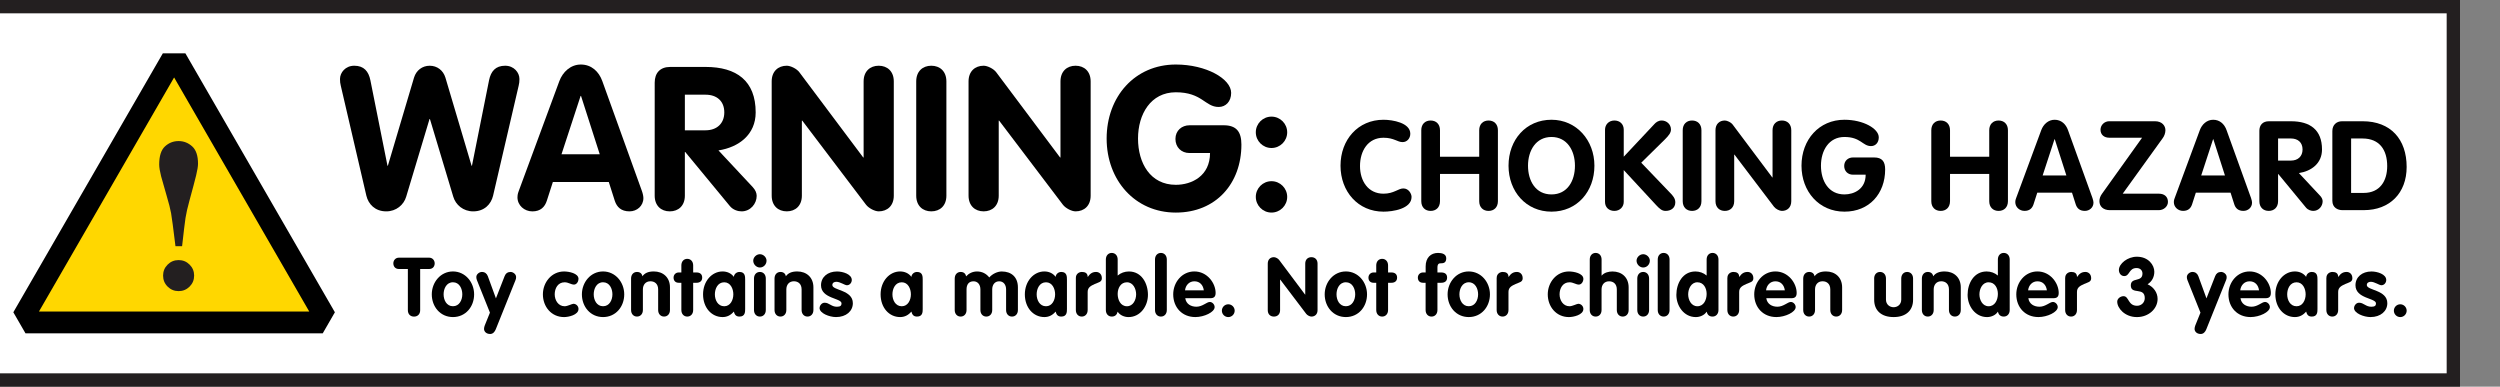 <?xml version="1.0" encoding="utf-8"?>
<!-- Generator: Adobe Illustrator 16.0.0, SVG Export Plug-In . SVG Version: 6.00 Build 0)  -->
<!DOCTYPE svg PUBLIC "-//W3C//DTD SVG 1.0//EN" "http://www.w3.org/TR/2001/REC-SVG-20010904/DTD/svg10.dtd">
<svg version="1.0" id="Layer_1" xmlns="http://www.w3.org/2000/svg" xmlns:xlink="http://www.w3.org/1999/xlink" x="0px" y="0px"
	 width="375px" height="58px" viewBox="0 0 375 58" enable-background="new 0 0 375 58" xml:space="preserve">
<rect x="0" y="0" width="375" height="58" fill="#808080" stroke="none"/>
<rect x="-6" fill="#231F20" width="375" height="58"/>
<polygon fill="#FFFFFF" points="367,55.999 367,1.999 -4,1.999 -4,55.999 "/>
<g>
	<g>
		<path d="M48.41,50h-0.298h-1.725H26.116H5.845H4.122H3.824l-0.149-0.258L2.149,47.1L2,46.84l0.149-0.259l0.862-1.492
			l10.135-17.553L23.281,9.981l0.995-1.724L24.425,8h0.298h2.786h0.298l0.149,0.257l0.995,1.724l10.136,17.555l10.135,17.553
			l0.861,1.492l0.15,0.259l-0.15,0.26l-1.525,2.645L48.41,50L48.41,50z"/>
	</g>
	<polygon fill="#FFD700" points="15.982,29.172 26.116,11.618 36.251,29.172 46.387,46.727 26.116,46.727 5.845,46.727 	"/>
	<g>
		<path fill="#231F20" d="M24.747,21.96c0.579-0.533,1.26-0.8,2.045-0.8c0.763,0,1.438,0.264,2.028,0.791
			c0.588,0.527,0.883,1.397,0.883,2.609c0,0.38-0.093,0.956-0.277,1.725c-0.187,0.768-0.52,2.029-1.001,3.779
			c-0.293,1.053-0.491,1.932-0.599,2.631c-0.105,0.701-0.277,2.113-0.512,4.234H26.32c-0.325-2.673-0.545-4.32-0.656-4.947
			c-0.112-0.629-0.336-1.51-0.674-2.645c-0.426-1.447-0.7-2.411-0.823-2.894c-0.192-0.752-0.287-1.341-0.287-1.768
			C23.88,23.399,24.169,22.492,24.747,21.96z M25.142,39.693c0.453-0.453,1.004-0.68,1.65-0.68s1.195,0.227,1.648,0.68
			c0.454,0.453,0.68,1.002,0.68,1.647s-0.227,1.195-0.68,1.649c-0.454,0.451-1.002,0.679-1.648,0.679s-1.197-0.228-1.65-0.679
			c-0.454-0.454-0.679-1.004-0.679-1.649S24.688,40.146,25.142,39.693z"/>
	</g>
</g>
<g>
	<path d="M61.179,40.35h-1.342c-0.59,0-0.836-0.432-0.836-0.849c0-0.431,0.308-0.851,0.836-0.851h4.53
		c0.529,0,0.836,0.42,0.836,0.851c0,0.417-0.246,0.849-0.836,0.849h-1.342v6.178c0,0.615-0.394,0.962-0.923,0.962
		s-0.923-0.347-0.923-0.962V40.35z"/>
	<path d="M71.118,44.152c0,1.846-1.267,3.408-3.175,3.408c-1.908,0-3.175-1.562-3.175-3.408c0-1.797,1.305-3.435,3.175-3.435
		C69.813,40.721,71.118,42.355,71.118,44.152z M66.54,44.152c0,0.85,0.443,1.783,1.403,1.783s1.403-0.936,1.403-1.783
		c0-0.853-0.43-1.812-1.403-1.812C66.97,42.343,66.54,43.302,66.54,44.152z"/>
	<path d="M71.534,42.012c-0.049-0.136-0.086-0.271-0.086-0.455c0-0.442,0.467-0.765,0.836-0.765c0.431,0,0.739,0.233,0.887,0.629
		l1.218,3.335l1.304-3.335c0.148-0.396,0.456-0.629,0.886-0.629c0.369,0,0.837,0.319,0.837,0.765c0,0.186-0.025,0.319-0.086,0.455
		l-2.966,7.385c-0.148,0.367-0.418,0.701-0.837,0.701c-0.603,0-0.922-0.383-0.922-0.765c0-0.173,0.049-0.356,0.11-0.517l0.775-1.92
		L71.534,42.012z"/>
	<path d="M86.098,42.688c-0.443,0-0.837-0.345-1.403-0.345c-1.009,0-1.489,0.898-1.489,1.81c0,0.875,0.529,1.785,1.489,1.785
		c0.443,0,1.108-0.369,1.317-0.369c0.418,0,0.763,0.355,0.763,0.774c0,0.911-1.525,1.22-2.166,1.22c-1.908,0-3.175-1.562-3.175-3.41
		c0-1.797,1.305-3.432,3.175-3.432c0.702,0,2.166,0.258,2.166,1.117C86.774,42.208,86.516,42.688,86.098,42.688z"/>
	<path d="M93.635,44.152c0,1.846-1.267,3.408-3.175,3.408s-3.175-1.562-3.175-3.408c0-1.797,1.304-3.435,3.175-3.435
		C92.331,40.721,93.635,42.355,93.635,44.152z M89.057,44.152c0,0.85,0.444,1.783,1.403,1.783c0.96,0,1.403-0.936,1.403-1.783
		c0-0.853-0.431-1.812-1.403-1.812S89.057,43.302,89.057,44.152z"/>
	<path d="M94.662,41.777c0-0.592,0.369-0.985,0.886-0.985c0.455,0,0.75,0.247,0.812,0.653c0.344-0.48,0.874-0.728,1.71-0.728
		c1.391,0,2.425,0.888,2.425,2.388v3.396c0,0.591-0.37,0.983-0.886,0.983s-0.886-0.395-0.886-0.983v-3.089
		c0-0.824-0.517-1.221-1.157-1.221c-0.726,0-1.132,0.529-1.132,1.221v3.089c0,0.591-0.369,0.983-0.886,0.983
		c-0.517,0-0.886-0.395-0.886-0.983V41.777z"/>
	<path d="M102.204,42.416h-0.394c-0.48,0-0.775-0.294-0.775-0.775c0-0.44,0.333-0.772,0.775-0.772h0.394v-1.06
		c0-0.591,0.369-0.983,0.886-0.983c0.517,0,0.886,0.396,0.886,0.983v1.06h0.504c0.456,0,0.849,0.21,0.849,0.772
		c0,0.555-0.394,0.775-0.849,0.775h-0.504v4.087c0,0.591-0.369,0.983-0.886,0.983c-0.517,0-0.886-0.395-0.886-0.983V42.416z"/>
	<path d="M111.773,46.331c0,0.455,0,1.155-0.85,1.155c-0.517,0-0.726-0.281-0.849-0.75c-0.455,0.541-1.009,0.824-1.686,0.824
		c-1.662,0-2.929-1.414-2.929-3.408c0-1.944,1.305-3.435,2.929-3.435c0.652,0,1.292,0.261,1.686,0.812
		c0.049-0.43,0.418-0.737,0.849-0.737c0.85,0,0.85,0.702,0.85,1.157V46.331z M108.634,45.938c0.923,0,1.366-0.936,1.366-1.785
		c0-0.851-0.431-1.81-1.366-1.81c-0.972,0-1.403,0.959-1.403,1.81C107.231,45.002,107.675,45.938,108.634,45.938z"/>
	<path d="M114.98,39.105c0,0.556-0.443,1.021-0.997,1.021c-0.529,0-0.997-0.479-0.997-1.021c0-0.504,0.468-0.974,0.997-0.974
		C114.513,38.134,114.98,38.59,114.98,39.105z M113.098,41.777c0-0.592,0.369-0.985,0.886-0.985s0.886,0.396,0.886,0.985v4.726
		c0,0.591-0.369,0.983-0.886,0.983s-0.886-0.395-0.886-0.983V41.777z"/>
	<path d="M116.179,41.777c0-0.592,0.369-0.985,0.886-0.985c0.455,0,0.75,0.247,0.812,0.653c0.344-0.48,0.874-0.728,1.71-0.728
		c1.391,0,2.425,0.888,2.425,2.388v3.396c0,0.591-0.369,0.983-0.886,0.983s-0.886-0.395-0.886-0.983v-3.089
		c0-0.824-0.517-1.221-1.157-1.221c-0.726,0-1.132,0.529-1.132,1.221v3.089c0,0.591-0.369,0.983-0.886,0.983
		s-0.886-0.395-0.886-0.983V41.777L116.179,41.777z"/>
	<path d="M127.041,42.787c-0.333,0-1.009-0.518-1.587-0.518c-0.32,0-0.604,0.146-0.604,0.49c0,0.824,3.077,0.701,3.077,2.721
		c0,1.183-0.998,2.08-2.522,2.08c-0.998,0-2.474-0.565-2.474-1.367c0-0.271,0.271-0.786,0.763-0.786
		c0.689,0,0.997,0.604,1.833,0.604c0.542,0,0.702-0.173,0.702-0.505c0-0.812-3.076-0.688-3.076-2.719
		c0-1.23,0.997-2.066,2.399-2.066c0.874,0,2.216,0.404,2.216,1.278C127.768,42.404,127.46,42.787,127.041,42.787z"/>
	<path d="M138.405,46.331c0,0.455,0,1.155-0.85,1.155c-0.517,0-0.726-0.281-0.849-0.75c-0.456,0.541-1.009,0.824-1.686,0.824
		c-1.661,0-2.929-1.414-2.929-3.408c0-1.944,1.305-3.435,2.929-3.435c0.652,0,1.292,0.261,1.686,0.812
		c0.049-0.43,0.418-0.737,0.849-0.737c0.85,0,0.85,0.702,0.85,1.157V46.331z M135.267,45.938c0.924,0,1.367-0.936,1.367-1.785
		c0-0.851-0.431-1.81-1.367-1.81c-0.972,0-1.403,0.959-1.403,1.81C133.864,45.002,134.307,45.938,135.267,45.938z"/>
	<path d="M143.21,41.777c0-0.592,0.37-0.985,0.887-0.985c0.455,0,0.75,0.247,0.812,0.665c0.431-0.467,0.997-0.736,1.649-0.736
		c0.738,0,1.366,0.307,1.833,0.896c0.492-0.566,1.268-0.896,1.871-0.896c1.439,0,2.424,0.836,2.424,2.387v3.396
		c0,0.592-0.369,0.982-0.886,0.982c-0.517,0-0.886-0.394-0.886-0.982v-3.089c0-0.714-0.395-1.22-1.034-1.22
		c-0.652,0-1.047,0.506-1.047,1.22v3.089c0,0.592-0.369,0.982-0.886,0.982c-0.517,0-0.886-0.394-0.886-0.982v-3.089
		c0-0.714-0.394-1.22-1.034-1.22c-0.726,0-1.046,0.506-1.046,1.22v3.089c0,0.592-0.369,0.982-0.886,0.982
		c-0.517,0-0.887-0.394-0.887-0.982v-4.727H143.21L143.21,41.777z"/>
	<path d="M160.041,46.331c0,0.455,0,1.155-0.849,1.155c-0.517,0-0.726-0.281-0.85-0.75c-0.455,0.541-1.009,0.824-1.686,0.824
		c-1.662,0-2.929-1.414-2.929-3.408c0-1.944,1.305-3.435,2.929-3.435c0.652,0,1.292,0.261,1.686,0.812
		c0.049-0.43,0.418-0.737,0.85-0.737c0.849,0,0.849,0.702,0.849,1.157V46.331z M156.902,45.938c0.923,0,1.366-0.936,1.366-1.785
		c0-0.851-0.43-1.81-1.366-1.81c-0.972,0-1.403,0.959-1.403,1.81C155.5,45.002,155.943,45.938,156.902,45.938z"/>
	<path d="M161.379,41.68c0-0.592,0.467-0.888,0.911-0.888c0.467,0,0.861,0.173,0.861,0.737h0.024
		c0.332-0.49,0.689-0.737,1.243-0.737c0.431,0,0.861,0.308,0.861,0.948c0,0.578-0.53,0.615-1.059,0.861
		c-0.529,0.246-1.07,0.479-1.07,1.183v2.719c0,0.591-0.369,0.983-0.886,0.983c-0.517,0-0.886-0.395-0.886-0.983L161.379,41.68
		L161.379,41.68z"/>
	<path d="M165.879,38.922c0-0.59,0.369-0.984,0.886-0.984s0.886,0.396,0.886,0.984v2.413c0.467-0.407,1.071-0.614,1.686-0.614
		c1.908,0,2.856,1.782,2.856,3.506c0,1.674-1.132,3.336-2.918,3.336c-0.603,0-1.292-0.271-1.624-0.812
		c-0.111,0.467-0.394,0.735-0.886,0.735c-0.517,0-0.886-0.394-0.886-0.982V38.922L165.879,38.922z M169.042,45.938
		c0.923,0,1.378-0.959,1.378-1.785c0-0.836-0.456-1.81-1.378-1.81c-0.948,0-1.391,0.888-1.391,1.748
		C167.651,44.952,168.07,45.938,169.042,45.938z"/>
	<path d="M173.25,38.922c0-0.59,0.369-0.984,0.886-0.984c0.517,0,0.886,0.396,0.886,0.984v7.581c0,0.591-0.369,0.983-0.886,0.983
		c-0.517,0-0.886-0.395-0.886-0.983V38.922z"/>
	<path d="M177.79,44.73c0.124,0.873,0.849,1.278,1.675,1.278c0.91,0,1.537-0.714,2.005-0.714c0.382,0,0.725,0.381,0.725,0.766
		c0,0.762-1.573,1.5-2.89,1.5c-1.994,0-3.323-1.453-3.323-3.408c0-1.797,1.304-3.435,3.174-3.435c1.92,0,3.187,1.747,3.187,3.226
		c0,0.529-0.231,0.787-0.774,0.787H177.79L177.79,44.73z M180.571,43.549c-0.098-0.775-0.59-1.354-1.415-1.354
		c-0.788,0-1.317,0.604-1.403,1.354H180.571z"/>
	<path d="M184.241,45.643c0.53,0,0.96,0.432,0.96,0.959c0,0.528-0.43,0.961-0.96,0.961c-0.529,0-0.96-0.433-0.96-0.961
		C183.281,46.072,183.712,45.643,184.241,45.643z"/>
	<path d="M190.164,39.537c0-0.615,0.395-0.961,0.924-0.961c0.232,0,0.615,0.188,0.775,0.406l3.9,5.207h0.023v-4.652
		c0-0.615,0.395-0.961,0.923-0.961c0.526,0,0.923,0.346,0.923,0.961v6.99c0,0.615-0.396,0.959-0.923,0.959
		c-0.233,0-0.604-0.185-0.774-0.405l-3.9-5.144h-0.023v4.59c0,0.615-0.396,0.959-0.924,0.959c-0.529,0-0.924-0.344-0.924-0.959
		V39.537L190.164,39.537z"/>
	<path d="M205.055,44.152c0,1.846-1.268,3.408-3.176,3.408c-1.906,0-3.175-1.562-3.175-3.408c0-1.797,1.304-3.435,3.175-3.435
		S205.055,42.355,205.055,44.152z M200.477,44.152c0,0.85,0.441,1.783,1.402,1.783c0.959,0,1.402-0.936,1.402-1.783
		c0-0.853-0.43-1.812-1.402-1.812C200.907,42.342,200.477,43.302,200.477,44.152z"/>
	<path d="M206.436,42.416h-0.395c-0.479,0-0.773-0.294-0.773-0.775c0-0.44,0.332-0.772,0.773-0.772h0.395v-1.06
		c0-0.591,0.369-0.983,0.889-0.983c0.516,0,0.886,0.396,0.886,0.983v1.06h0.504c0.455,0,0.851,0.21,0.851,0.772
		c0,0.555-0.396,0.775-0.851,0.775h-0.504v4.087c0,0.591-0.37,0.983-0.886,0.983c-0.52,0-0.889-0.395-0.889-0.983V42.416z"/>
	<path d="M213.848,42.416h-0.395c-0.479,0-0.775-0.294-0.775-0.775c0-0.44,0.334-0.772,0.775-0.772h0.395v-0.91
		c0-1.306,0.775-2.021,1.858-2.021c0.628,0,1.229,0.187,1.229,0.799c0,0.52-0.233,0.755-0.728,0.755c-0.295,0-0.591,0-0.591,0.649
		v0.728h0.555c0.528,0,0.896,0.21,0.896,0.772c0,0.555-0.381,0.775-0.896,0.775h-0.555v4.087c0,0.591-0.368,0.983-0.887,0.983
		c-0.518,0-0.887-0.395-0.887-0.983v-4.087H213.848z"/>
	<path d="M223.492,44.152c0,1.846-1.27,3.408-3.178,3.408c-1.905,0-3.174-1.562-3.174-3.408c0-1.797,1.303-3.435,3.174-3.435
		C222.188,40.721,223.492,42.355,223.492,44.152z M218.912,44.152c0,0.85,0.443,1.783,1.402,1.783c0.961,0,1.402-0.936,1.402-1.783
		c0-0.853-0.431-1.812-1.402-1.812C219.344,42.343,218.912,43.302,218.912,44.152z"/>
	<path d="M224.505,41.68c0-0.592,0.47-0.888,0.912-0.888c0.467,0,0.858,0.173,0.858,0.737h0.025c0.332-0.49,0.688-0.737,1.242-0.737
		c0.432,0,0.861,0.308,0.861,0.948c0,0.578-0.529,0.615-1.059,0.861s-1.072,0.479-1.072,1.183v2.719
		c0,0.591-0.367,0.983-0.887,0.983c-0.517,0-0.886-0.395-0.886-0.983V41.68H224.505z"/>
	<path d="M236.828,42.688c-0.443,0-0.837-0.345-1.403-0.345c-1.009,0-1.489,0.898-1.489,1.81c0,0.875,0.529,1.785,1.489,1.785
		c0.442,0,1.107-0.369,1.316-0.369c0.419,0,0.765,0.355,0.765,0.774c0,0.911-1.525,1.22-2.167,1.22c-1.907,0-3.175-1.562-3.175-3.41
		c0-1.797,1.304-3.432,3.175-3.432c0.702,0,2.167,0.258,2.167,1.117C237.506,42.208,237.247,42.688,236.828,42.688z"/>
	<path d="M238.464,38.922c0-0.59,0.369-0.984,0.886-0.984c0.52,0,0.887,0.396,0.887,0.984v2.413h0.023
		c0.369-0.456,1.059-0.614,1.611-0.614c1.393,0,2.426,0.885,2.426,2.387v3.396c0,0.592-0.37,0.982-0.886,0.982
		c-0.519,0-0.888-0.394-0.888-0.982v-3.089c0-0.824-0.518-1.22-1.155-1.22c-0.728,0-1.134,0.529-1.134,1.22v3.089
		c0,0.592-0.367,0.982-0.885,0.982c-0.519,0-0.888-0.394-0.888-0.982L238.464,38.922L238.464,38.922z"/>
	<path d="M247.475,39.105c0,0.556-0.44,1.021-0.996,1.021c-0.527,0-0.996-0.479-0.996-1.021c0-0.504,0.469-0.974,0.996-0.974
		C247.007,38.134,247.475,38.59,247.475,39.105z M245.592,41.777c0-0.592,0.369-0.985,0.887-0.985c0.519,0,0.885,0.396,0.885,0.985
		v4.726c0,0.591-0.366,0.983-0.885,0.983c-0.518,0-0.887-0.395-0.887-0.983V41.777z"/>
	<path d="M248.661,38.922c0-0.59,0.368-0.984,0.886-0.984s0.887,0.396,0.887,0.984v7.581c0,0.591-0.369,0.983-0.887,0.983
		s-0.886-0.395-0.886-0.983V38.922L248.661,38.922z"/>
	<path d="M257.77,46.503c0,0.591-0.371,0.983-0.887,0.983c-0.492,0-0.775-0.271-0.887-0.736c-0.332,0.54-1.021,0.812-1.625,0.812
		c-1.784,0-2.916-1.662-2.916-3.336c0-1.725,0.947-3.506,2.855-3.506c0.613,0,1.219,0.206,1.686,0.613v-2.413
		c0-0.59,0.369-0.983,0.887-0.983c0.516,0,0.887,0.396,0.887,0.983V46.503L257.77,46.503z M254.605,42.343
		c-0.924,0-1.379,0.974-1.379,1.81c0,0.826,0.455,1.785,1.379,1.785c0.973,0,1.391-0.983,1.391-1.847
		C255.996,43.229,255.553,42.343,254.605,42.343z"/>
	<path d="M259.109,41.68c0-0.592,0.468-0.888,0.91-0.888c0.467,0,0.859,0.173,0.859,0.737h0.023c0.332-0.49,0.689-0.737,1.242-0.737
		c0.434,0,0.861,0.308,0.861,0.948c0,0.578-0.527,0.615-1.059,0.861c-0.53,0.246-1.07,0.479-1.07,1.183v2.719
		c0,0.591-0.368,0.983-0.886,0.983c-0.517,0-0.886-0.395-0.886-0.983V41.68H259.109z"/>
	<path d="M264.943,44.73c0.123,0.873,0.85,1.278,1.674,1.278c0.91,0,1.537-0.714,2.006-0.714c0.382,0,0.727,0.381,0.727,0.766
		c0,0.762-1.574,1.5-2.893,1.5c-1.994,0-3.323-1.453-3.323-3.408c0-1.797,1.306-3.435,3.177-3.435c1.92,0,3.188,1.747,3.188,3.226
		c0,0.529-0.23,0.787-0.773,0.787H264.943L264.943,44.73z M267.725,43.549c-0.099-0.775-0.591-1.354-1.414-1.354
		c-0.789,0-1.316,0.604-1.402,1.354H267.725z"/>
	<path d="M270.484,41.777c0-0.592,0.369-0.985,0.886-0.985c0.455,0,0.751,0.247,0.812,0.653c0.346-0.48,0.875-0.728,1.711-0.728
		c1.393,0,2.426,0.888,2.426,2.388v3.396c0,0.591-0.369,0.983-0.887,0.983s-0.888-0.395-0.888-0.983v-3.089
		c0-0.824-0.517-1.221-1.155-1.221c-0.728,0-1.134,0.529-1.134,1.221v3.089c0,0.591-0.368,0.983-0.886,0.983
		s-0.887-0.395-0.887-0.983v-4.726h0.002V41.777z"/>
	<path d="M281.122,41.777c0-0.592,0.369-0.985,0.886-0.985c0.518,0,0.887,0.396,0.887,0.985v3.162c0,0.736,0.556,1.145,1.146,1.145
		s1.146-0.406,1.146-1.145v-3.162c0-0.592,0.367-0.985,0.887-0.985c0.516,0,0.886,0.396,0.886,0.985v3.199
		c0,1.573-1.046,2.584-2.917,2.584c-1.872,0-2.917-1.011-2.917-2.584v-3.199H281.122z"/>
	<path d="M288.282,41.777c0-0.592,0.368-0.985,0.887-0.985c0.454,0,0.75,0.247,0.812,0.653c0.347-0.48,0.873-0.728,1.711-0.728
		c1.392,0,2.426,0.888,2.426,2.388v3.396c0,0.591-0.369,0.983-0.887,0.983s-0.888-0.395-0.888-0.983v-3.089
		c0-0.824-0.516-1.221-1.155-1.221c-0.728,0-1.133,0.529-1.133,1.221v3.089c0,0.591-0.369,0.983-0.886,0.983
		c-0.519,0-0.887-0.395-0.887-0.983V41.777L288.282,41.777z"/>
	<path d="M301.455,46.503c0,0.591-0.37,0.983-0.887,0.983c-0.492,0-0.775-0.271-0.887-0.736c-0.332,0.54-1.021,0.812-1.625,0.812
		c-1.783,0-2.916-1.662-2.916-3.336c0-1.725,0.946-3.506,2.854-3.506c0.614,0,1.218,0.206,1.687,0.613v-2.413
		c0-0.59,0.368-0.983,0.887-0.983c0.517,0,0.887,0.396,0.887,0.983V46.503L301.455,46.503z M298.292,42.343
		c-0.923,0-1.379,0.974-1.379,1.81c0,0.826,0.456,1.785,1.379,1.785c0.972,0,1.39-0.983,1.39-1.847
		C299.682,43.229,299.239,42.343,298.292,42.343z"/>
	<path d="M304.251,44.73c0.124,0.873,0.851,1.278,1.675,1.278c0.91,0,1.538-0.714,2.006-0.714c0.383,0,0.728,0.381,0.728,0.766
		c0,0.762-1.575,1.5-2.894,1.5c-1.994,0-3.322-1.453-3.322-3.408c0-1.797,1.307-3.435,3.176-3.435c1.92,0,3.188,1.747,3.188,3.226
		c0,0.529-0.232,0.787-0.774,0.787H304.251L304.251,44.73z M307.033,43.549c-0.1-0.775-0.592-1.354-1.416-1.354
		c-0.787,0-1.316,0.604-1.402,1.354H307.033z"/>
	<path d="M309.779,41.68c0-0.592,0.469-0.888,0.912-0.888c0.467,0,0.858,0.173,0.858,0.737h0.025
		c0.332-0.49,0.688-0.737,1.241-0.737c0.432,0,0.861,0.308,0.861,0.948c0,0.578-0.529,0.615-1.059,0.861
		c-0.53,0.246-1.071,0.479-1.071,1.183v2.719c0,0.591-0.368,0.983-0.886,0.983s-0.887-0.395-0.887-0.983V41.68H309.779z"/>
	<path d="M323.148,40.755c0,0.774-0.332,1.453-1.01,1.886c0.887,0.403,1.502,1.229,1.502,2.201c0,1.479-1.354,2.721-3.103,2.721
		c-1.822,0-2.953-1.342-2.953-2.312c0-0.479,0.504-0.825,0.947-0.825c0.837,0,0.639,1.44,2.028,1.44
		c0.642,0,1.158-0.493,1.158-1.146c0-1.723-2.094-0.455-2.094-1.906c0-1.293,1.748-0.42,1.748-1.785
		c0-0.467-0.333-0.823-0.887-0.823c-1.17,0-1.01,1.206-1.846,1.206c-0.507,0-0.802-0.456-0.802-0.912
		c0-0.959,1.315-1.992,2.685-1.992C322.301,38.504,323.148,39.796,323.148,40.755z"/>
	<path d="M328.114,42.012c-0.05-0.136-0.087-0.271-0.087-0.455c0-0.442,0.469-0.765,0.838-0.765c0.43,0,0.736,0.233,0.886,0.629
		l1.22,3.335l1.303-3.335c0.148-0.396,0.457-0.629,0.889-0.629c0.368,0,0.837,0.319,0.837,0.765c0,0.186-0.022,0.319-0.087,0.455
		l-2.967,7.385c-0.146,0.367-0.418,0.701-0.836,0.701c-0.604,0-0.924-0.383-0.924-0.765c0-0.173,0.049-0.356,0.109-0.517l0.775-1.92
		L328.114,42.012z"/>
	<path d="M336.073,44.73c0.124,0.873,0.851,1.278,1.673,1.278c0.912,0,1.54-0.714,2.007-0.714c0.383,0,0.728,0.381,0.728,0.766
		c0,0.762-1.576,1.5-2.894,1.5c-1.993,0-3.321-1.453-3.321-3.408c0-1.797,1.305-3.435,3.174-3.435c1.92,0,3.188,1.747,3.188,3.226
		c0,0.529-0.233,0.787-0.774,0.787H336.073L336.073,44.73z M338.855,43.549c-0.102-0.775-0.592-1.354-1.416-1.354
		c-0.789,0-1.317,0.604-1.403,1.354H338.855z"/>
	<path d="M347.621,46.331c0,0.455,0,1.155-0.85,1.155c-0.518,0-0.727-0.281-0.851-0.75c-0.455,0.541-1.009,0.824-1.687,0.824
		c-1.66,0-2.93-1.414-2.93-3.408c0-1.944,1.303-3.435,2.93-3.435c0.65,0,1.291,0.261,1.687,0.812c0.05-0.43,0.419-0.737,0.851-0.737
		c0.85,0,0.85,0.702,0.85,1.157V46.331z M344.482,45.938c0.922,0,1.365-0.936,1.365-1.785c0-0.851-0.432-1.81-1.365-1.81
		c-0.974,0-1.403,0.959-1.403,1.81C343.079,45.002,343.523,45.938,344.482,45.938z"/>
	<path d="M348.959,41.68c0-0.592,0.469-0.888,0.911-0.888c0.467,0,0.86,0.173,0.86,0.737h0.023c0.333-0.49,0.688-0.737,1.242-0.737
		c0.434,0,0.861,0.308,0.861,0.948c0,0.578-0.528,0.615-1.059,0.861c-0.529,0.246-1.072,0.479-1.072,1.183v2.719
		c0,0.591-0.367,0.983-0.886,0.983c-0.517,0-0.886-0.395-0.886-0.983V41.68H348.959z"/>
	<path d="M357.212,42.787c-0.332,0-1.01-0.518-1.588-0.518c-0.319,0-0.603,0.146-0.603,0.49c0,0.824,3.076,0.701,3.076,2.721
		c0,1.183-0.996,2.08-2.523,2.08c-0.996,0-2.473-0.565-2.473-1.367c0-0.271,0.271-0.786,0.762-0.786
		c0.688,0,0.998,0.604,1.834,0.604c0.543,0,0.701-0.173,0.701-0.505c0-0.812-3.076-0.688-3.076-2.719c0-1.23,0.998-2.066,2.4-2.066
		c0.872,0,2.215,0.404,2.215,1.278C357.938,42.404,357.63,42.787,357.212,42.787z"/>
	<path d="M360.041,45.643c0.527,0,0.959,0.432,0.959,0.959c0,0.528-0.432,0.961-0.959,0.961c-0.53,0-0.961-0.433-0.961-0.961
		C359.08,46.072,359.511,45.643,360.041,45.643z"/>
</g>
<g>
	<path d="M51.121,12.876C51.03,12.484,51,12.273,51,11.851c0-0.966,0.815-1.992,2.143-1.992c1.448,0,2.142,0.845,2.414,2.173
		l2.564,12.824h0.061l3.923-13.216c0.332-1.086,1.236-1.78,2.353-1.78c1.116,0,2.022,0.694,2.354,1.78l3.923,13.216h0.061
		l2.564-12.824c0.271-1.328,0.965-2.173,2.414-2.173c1.328,0,2.143,1.026,2.143,1.992c0,0.422-0.031,0.634-0.121,1.026
		l-3.832,16.474c-0.302,1.269-1.297,2.354-2.987,2.354c-1.479,0-2.625-0.967-2.987-2.203l-3.5-11.647h-0.06l-3.5,11.647
		c-0.362,1.236-1.508,2.203-2.987,2.203c-1.69,0-2.686-1.086-2.988-2.354L51.121,12.876z"/>
	<path d="M83.895,12.183c0.513-1.388,1.69-2.504,3.229-2.504c1.599,0,2.715,1.056,3.229,2.504l5.914,16.414
		c0.181,0.483,0.241,0.905,0.241,1.117c0,1.177-0.965,1.991-2.082,1.991c-1.267,0-1.9-0.664-2.203-1.57l-0.905-2.836H82.93
		l-0.905,2.807c-0.302,0.938-0.935,1.602-2.172,1.602c-1.207,0-2.233-0.905-2.233-2.111c0-0.484,0.151-0.847,0.211-0.997
		L83.895,12.183z M84.227,23.135h5.733l-2.807-8.75h-0.06L84.227,23.135z"/>
	<path d="M98.205,12.394c0-1.448,0.814-2.354,2.324-2.354h5.31c4.647,0,7.513,2.082,7.513,6.819c0,3.319-2.504,5.22-5.582,5.703
		l5.13,5.492c0.422,0.452,0.603,0.905,0.603,1.328c0,1.177-0.935,2.323-2.263,2.323c-0.543,0-1.267-0.211-1.75-0.785l-6.699-8.116
		h-0.061v6.547c0,1.51-0.965,2.354-2.263,2.354c-1.298,0-2.263-0.846-2.263-2.354L98.205,12.394L98.205,12.394z M102.73,19.545
		h3.108c1.66,0,2.807-0.996,2.807-2.686c0-1.72-1.147-2.655-2.807-2.655h-3.108V19.545z"/>
	<path d="M115.753,12.212c0-1.508,0.965-2.354,2.263-2.354c0.573,0,1.509,0.453,1.901,0.996l9.565,12.764h0.061V12.212
		c0-1.508,0.965-2.354,2.263-2.354c1.297,0,2.263,0.845,2.263,2.354V29.35c0,1.509-0.965,2.354-2.263,2.354
		c-0.573,0-1.479-0.452-1.901-0.996l-9.564-12.613h-0.061v11.254c0,1.51-0.965,2.354-2.263,2.354c-1.297,0-2.263-0.846-2.263-2.354
		L115.753,12.212L115.753,12.212z"/>
	<path d="M137.433,12.212c0-1.508,0.965-2.354,2.263-2.354c1.297,0,2.263,0.845,2.263,2.354V29.35c0,1.509-0.965,2.354-2.263,2.354
		c-1.298,0-2.263-0.845-2.263-2.354V12.212z"/>
	<path d="M145.282,12.212c0-1.508,0.966-2.354,2.263-2.354c0.573,0,1.509,0.453,1.901,0.996l9.565,12.764h0.061V12.212
		c0-1.508,0.965-2.354,2.263-2.354c1.297,0,2.263,0.845,2.263,2.354V29.35c0,1.509-0.965,2.354-2.263,2.354
		c-0.574,0-1.479-0.452-1.901-0.996l-9.564-12.613h-0.061v11.254c0,1.51-0.966,2.354-2.263,2.354s-2.263-0.846-2.263-2.354
		L145.282,12.212L145.282,12.212z"/>
	<path d="M183.557,18.791c1.9,0,2.654,0.966,2.654,2.897c0,5.822-3.801,10.199-9.837,10.199c-6.124,0-10.379-4.859-10.379-11.104
		c0-6.276,4.225-11.104,10.379-11.104c4.557,0,8.299,2.142,8.299,4.254c0,1.298-0.813,2.113-1.871,2.113
		c-2.052,0-2.475-2.203-6.428-2.203c-3.771,0-5.672,3.289-5.672,6.94c0,3.682,1.841,6.94,5.672,6.94c2.385,0,5.13-1.327,5.13-4.767
		h-3.078c-1.237,0-2.111-0.875-2.111-2.112c0-1.268,0.965-2.052,2.111-2.052L183.557,18.791L183.557,18.791z"/>
	<path d="M190.725,17.493c1.295,0,2.354,1.056,2.354,2.354c0,1.297-1.059,2.353-2.354,2.353c-1.3,0-2.354-1.056-2.354-2.353
		C188.369,18.549,189.425,17.493,190.725,17.493z M190.725,27.179c1.295,0,2.354,1.057,2.354,2.353c0,1.299-1.059,2.354-2.354,2.354
		c-1.3,0-2.354-1.057-2.354-2.354C188.369,28.235,189.425,27.179,190.725,27.179z"/>
	<path d="M207.521,17.964c1.367,0,4.024,0.449,4.024,2.098c0,0.674-0.469,1.254-1.162,1.254c-0.768,0-1.292-0.655-2.862-0.655
		c-2.322,0-3.521,1.966-3.521,4.251c0,2.229,1.217,4.141,3.521,4.141c1.57,0,2.211-0.788,2.977-0.788
		c0.843,0,1.236,0.843,1.236,1.273c0,1.798-2.827,2.21-4.213,2.21c-3.806,0-6.444-3.015-6.444-6.892
		C201.077,20.96,203.7,17.964,207.521,17.964z"/>
	<path d="M213.191,19.537c0-0.937,0.6-1.46,1.404-1.46c0.807,0,1.404,0.524,1.404,1.46v3.971h5.882v-3.971
		c0-0.937,0.601-1.46,1.403-1.46s1.402,0.524,1.402,1.46v10.639c0,0.938-0.6,1.461-1.402,1.461s-1.403-0.522-1.403-1.461v-4.084H216
		v4.084c0,0.938-0.602,1.461-1.404,1.461c-0.807,0-1.404-0.522-1.404-1.461V19.537z"/>
	<path d="M226.279,24.856c0-3.896,2.623-6.893,6.443-6.893c3.764,0,6.44,3.09,6.44,6.893c0,3.877-2.604,6.892-6.44,6.892
		C228.921,31.748,226.279,28.733,226.279,24.856z M236.243,24.856c0-2.267-1.179-4.309-3.521-4.309
		c-2.343,0-3.521,2.042-3.521,4.309c0,2.284,1.142,4.308,3.521,4.308C235.102,29.164,236.243,27.141,236.243,24.856z"/>
	<path d="M240.754,19.462c0-0.768,0.562-1.386,1.404-1.386c0.807,0,1.404,0.524,1.404,1.386v4.045l4.607-4.907
		c0.205-0.225,0.562-0.524,1.085-0.524c0.713,0,1.39,0.543,1.39,1.348c0,0.487-0.303,0.88-0.92,1.499l-3.539,3.483l4.326,4.514
		c0.447,0.449,0.785,0.861,0.785,1.426c0,0.879-0.691,1.291-1.461,1.291c-0.543,0-0.896-0.318-1.423-0.881l-4.853-5.244v4.775
		c0,0.73-0.562,1.35-1.404,1.35c-0.807,0-1.404-0.522-1.404-1.35L240.754,19.462L240.754,19.462z"/>
	<path d="M252.408,19.537c0-0.937,0.599-1.46,1.402-1.46c0.808,0,1.405,0.524,1.405,1.46v10.639c0,0.938-0.6,1.461-1.405,1.461
		s-1.402-0.522-1.402-1.461V19.537z"/>
	<path d="M257.322,19.537c0-0.937,0.6-1.46,1.404-1.46c0.354,0,0.937,0.281,1.181,0.618l5.937,7.922h0.038v-7.08
		c0-0.937,0.601-1.46,1.404-1.46c0.807,0,1.405,0.524,1.405,1.46v10.639c0,0.938-0.601,1.461-1.405,1.461
		c-0.354,0-0.919-0.281-1.181-0.619l-5.938-7.828h-0.037v6.986c0,0.938-0.599,1.461-1.403,1.461c-0.806,0-1.404-0.522-1.404-1.461
		V19.537L257.322,19.537z"/>
	<path d="M281.124,23.62c1.181,0,1.649,0.599,1.649,1.798c0,3.615-2.36,6.33-6.107,6.33c-3.801,0-6.441-3.015-6.441-6.892
		c0-3.896,2.623-6.893,6.441-6.893c2.828,0,5.15,1.33,5.15,2.641c0,0.805-0.506,1.311-1.16,1.311c-1.273,0-1.536-1.368-3.99-1.368
		c-2.34,0-3.521,2.042-3.521,4.309c0,2.284,1.144,4.308,3.521,4.308c1.479,0,3.184-0.825,3.184-2.96h-1.908
		c-0.77,0-1.312-0.543-1.312-1.311c0-0.787,0.601-1.273,1.312-1.273H281.124z"/>
	<path d="M289.695,19.537c0-0.937,0.6-1.46,1.404-1.46c0.807,0,1.404,0.524,1.404,1.46v3.971h5.882v-3.971
		c0-0.937,0.601-1.46,1.403-1.46s1.402,0.524,1.402,1.46v10.639c0,0.938-0.6,1.461-1.402,1.461s-1.403-0.522-1.403-1.461v-4.084
		h-5.882v4.084c0,0.938-0.602,1.461-1.404,1.461c-0.807,0-1.404-0.522-1.404-1.461V19.537z"/>
	<path d="M306.189,19.518c0.318-0.861,1.049-1.554,2.006-1.554c0.992,0,1.686,0.655,2.004,1.554l3.672,10.188
		c0.111,0.301,0.15,0.563,0.15,0.692c0,0.73-0.602,1.236-1.293,1.236c-0.789,0-1.182-0.41-1.367-0.975l-0.562-1.76h-5.207
		l-0.561,1.743c-0.189,0.58-0.582,0.991-1.35,0.991c-0.75,0-1.388-0.562-1.388-1.312c0-0.301,0.095-0.525,0.13-0.619L306.189,19.518
		z M306.398,26.317h3.558l-1.741-5.432h-0.039L306.398,26.317z"/>
	<path d="M323.842,29.053c0.787,0,1.35,0.431,1.35,1.234c0,0.712-0.674,1.236-1.35,1.236h-7.359c-0.992,0-1.571-0.562-1.571-1.35
		c0-0.376,0.13-0.75,0.374-1.087l6.027-8.428h-4.924c-0.75,0-1.312-0.431-1.312-1.199c0-0.712,0.601-1.273,1.312-1.273h6.854
		c1.087,0,1.571,0.692,1.571,1.348c0,0.412-0.168,0.88-0.412,1.199l-5.993,8.317h5.433V29.053z"/>
	<path d="M329.975,19.518c0.318-0.861,1.049-1.554,2.006-1.554c0.99,0,1.685,0.655,2.002,1.554l3.673,10.188
		c0.11,0.301,0.149,0.563,0.149,0.692c0,0.73-0.6,1.236-1.293,1.236c-0.787,0-1.181-0.41-1.367-0.975l-0.562-1.76h-5.207
		l-0.562,1.743c-0.188,0.58-0.582,0.991-1.351,0.991c-0.75,0-1.386-0.562-1.386-1.312c0-0.301,0.094-0.525,0.13-0.619
		L329.975,19.518z M330.182,26.317h3.559l-1.741-5.432h-0.038L330.182,26.317z"/>
	<path d="M338.902,19.649c0-0.899,0.505-1.46,1.439-1.46h3.299c2.885,0,4.661,1.292,4.661,4.233c0,2.06-1.554,3.24-3.464,3.54
		l3.186,3.408c0.262,0.282,0.373,0.562,0.373,0.825c0,0.729-0.578,1.44-1.403,1.44c-0.337,0-0.786-0.132-1.087-0.485l-4.156-5.04
		h-0.039v4.064c0,0.938-0.6,1.461-1.402,1.461c-0.806,0-1.404-0.522-1.404-1.461V19.649H338.902z M341.711,24.088h1.932
		c1.028,0,1.74-0.618,1.74-1.667c0-1.068-0.712-1.648-1.74-1.648h-1.932V24.088z"/>
	<path d="M349.855,19.63c0-0.861,0.6-1.442,1.441-1.442h3.107c4.195,0,6.594,2.697,6.594,6.854c0,3.935-2.548,6.479-6.406,6.479
		h-3.259c-0.617,0-1.479-0.336-1.479-1.403V19.63H349.855z M352.666,28.938h1.893c2.416,0,3.521-1.778,3.521-4.026
		c0-2.397-1.123-4.139-3.708-4.139h-1.704L352.666,28.938L352.666,28.938z"/>
</g>
</svg>

